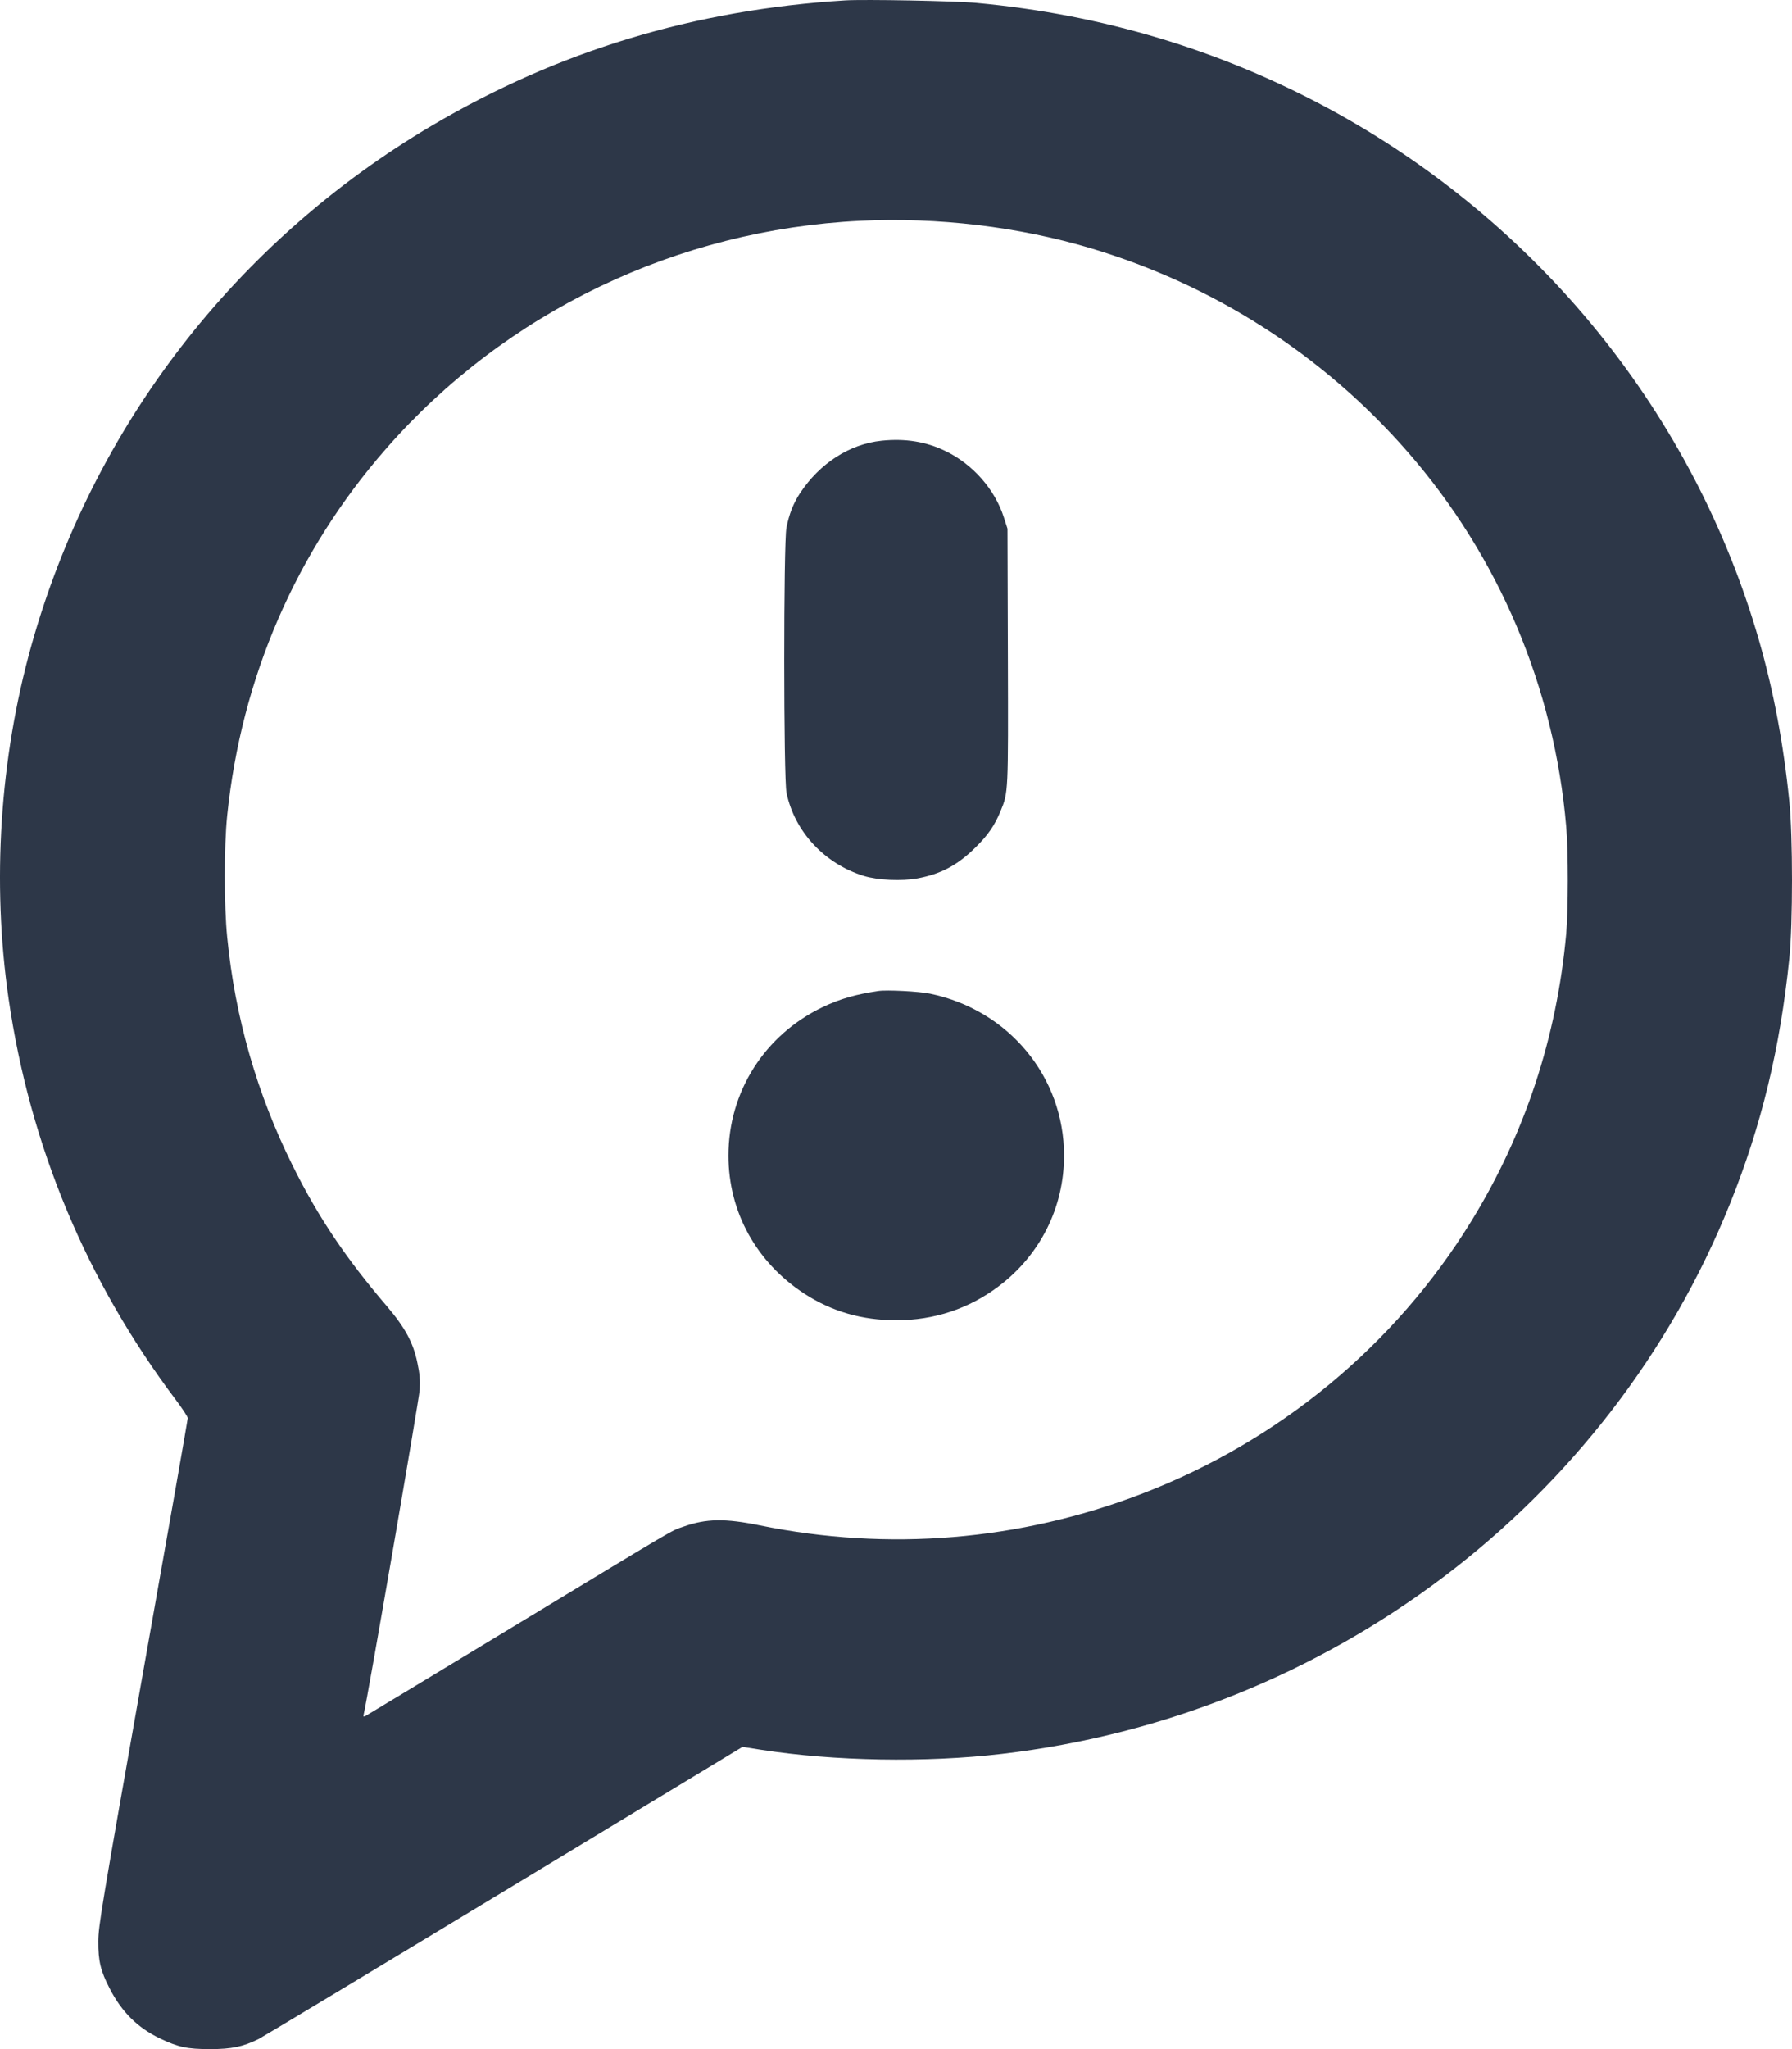 <svg width="14" height="16" viewBox="0 0 14 16" fill="none" xmlns="http://www.w3.org/2000/svg">
<path fill-rule="evenodd" clip-rule="evenodd" d="M6.604 0.003C5.424 0.076 4.363 0.397 3.377 0.979C1.84 1.886 0.723 3.334 0.245 5.041C-0.002 5.923 -0.064 6.89 0.067 7.797C0.233 8.943 0.674 10.002 1.374 10.931C1.425 10.999 1.467 11.063 1.467 11.073C1.467 11.083 1.31 11.978 1.117 13.062C0.797 14.868 0.768 15.042 0.768 15.158C0.767 15.312 0.786 15.39 0.857 15.527C0.95 15.709 1.074 15.832 1.248 15.916C1.393 15.985 1.461 16 1.641 16C1.81 16 1.897 15.982 2.021 15.921C2.052 15.905 2.915 15.386 3.94 14.766L5.801 13.64L5.94 13.662C6.517 13.752 7.23 13.765 7.827 13.695C10.382 13.398 12.572 11.744 13.516 9.398C13.761 8.79 13.908 8.181 13.979 7.484C14.007 7.217 14.007 6.526 13.979 6.257C13.933 5.804 13.856 5.396 13.743 5.003C13.235 3.234 12.019 1.733 10.375 0.845C9.529 0.389 8.609 0.113 7.63 0.023C7.465 0.007 6.753 -0.006 6.604 0.003ZM6.722 1.724C5.289 1.793 3.95 2.436 3.015 3.505C2.312 4.308 1.886 5.291 1.775 6.367C1.75 6.61 1.75 7.067 1.775 7.319C1.837 7.947 2.008 8.542 2.286 9.101C2.483 9.499 2.701 9.824 3.024 10.201C3.165 10.367 3.229 10.485 3.261 10.642C3.279 10.724 3.283 10.777 3.279 10.851C3.275 10.923 2.872 13.259 2.841 13.389C2.837 13.405 2.84 13.406 2.857 13.398C2.868 13.392 3.386 13.079 4.007 12.703C5.325 11.905 5.238 11.956 5.338 11.921C5.518 11.857 5.665 11.855 5.938 11.911C6.941 12.115 7.962 12.031 8.918 11.665C9.992 11.254 10.898 10.505 11.493 9.538C11.913 8.856 12.162 8.103 12.236 7.291C12.252 7.105 12.253 6.652 12.236 6.455C12.143 5.369 11.711 4.346 10.998 3.529C10.339 2.774 9.488 2.227 8.521 1.938C7.957 1.77 7.327 1.695 6.722 1.724ZM6.888 3.441C6.637 3.467 6.405 3.617 6.25 3.851C6.198 3.93 6.165 4.014 6.144 4.121C6.121 4.24 6.121 6.085 6.145 6.193C6.21 6.497 6.443 6.745 6.75 6.84C6.859 6.873 7.045 6.881 7.167 6.859C7.35 6.825 7.48 6.756 7.618 6.62C7.718 6.522 7.77 6.447 7.817 6.333C7.878 6.185 7.877 6.194 7.874 5.12L7.871 4.128L7.842 4.038C7.772 3.821 7.601 3.626 7.389 3.523C7.236 3.448 7.072 3.422 6.888 3.441ZM6.862 7.738C6.686 7.764 6.564 7.799 6.429 7.863C5.974 8.08 5.691 8.525 5.691 9.023C5.691 9.463 5.909 9.857 6.285 10.102C6.499 10.241 6.735 10.309 7.002 10.309C7.299 10.309 7.57 10.219 7.803 10.043C8.127 9.799 8.313 9.427 8.313 9.023C8.313 8.408 7.88 7.886 7.266 7.759C7.179 7.741 6.931 7.728 6.862 7.738Z" fill="#2D3748"/>
</svg>
